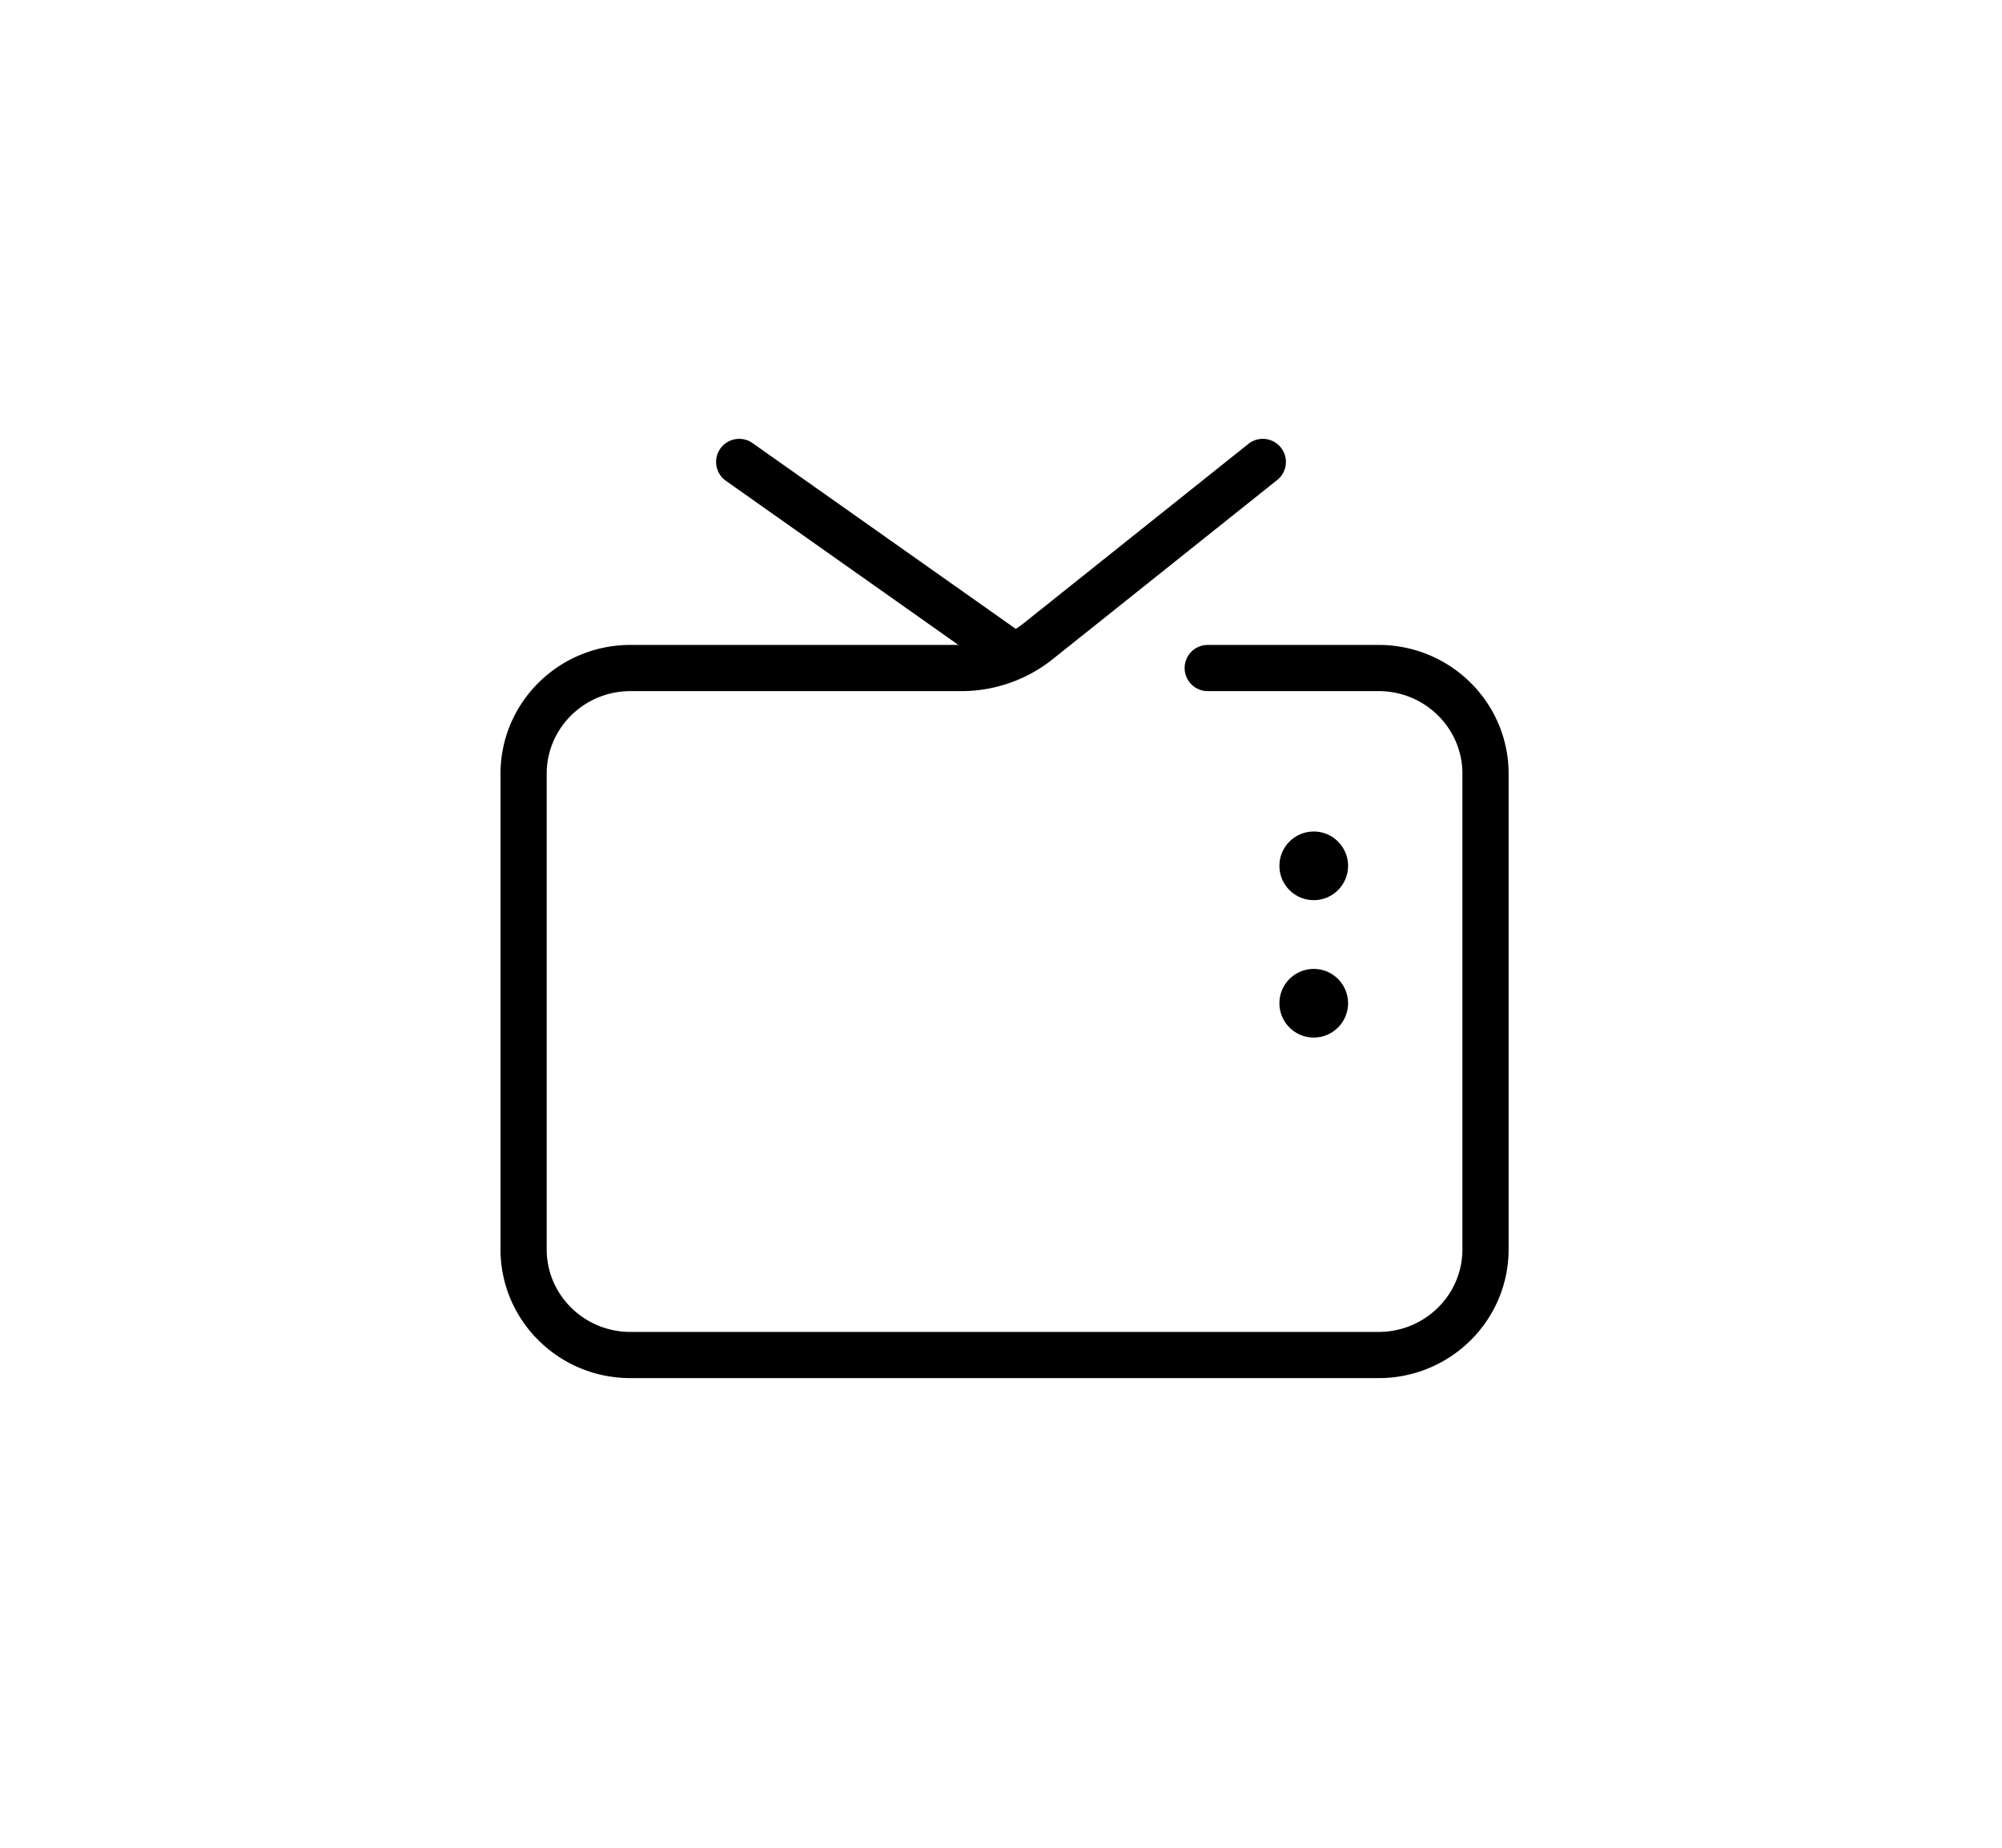 <svg fill="none" viewBox="0 0 65 60" xmlns="http://www.w3.org/2000/svg">
  <path d="M39.212 21.692h5.549c1.916 0 3.47 1.537 3.47 3.432v15.444c0 1.896-1.554 3.432-3.47 3.432H20.47C18.553 44 17 42.464 17 40.568V25.124c0-1.895 1.554-3.432 3.47-3.432H31.215a4 4 0 0 0 2.495-.873L41 15M32.5 21 24 15" stroke="#000" stroke-linecap="round" stroke-linejoin="round" stroke-width="1.5"/>
  <circle cx="42.654" cy="28.115" r="1.115" fill="currentColor"/>
  <circle cx="42.654" cy="32.577" r="1.115" fill="currentColor"/>
</svg>
